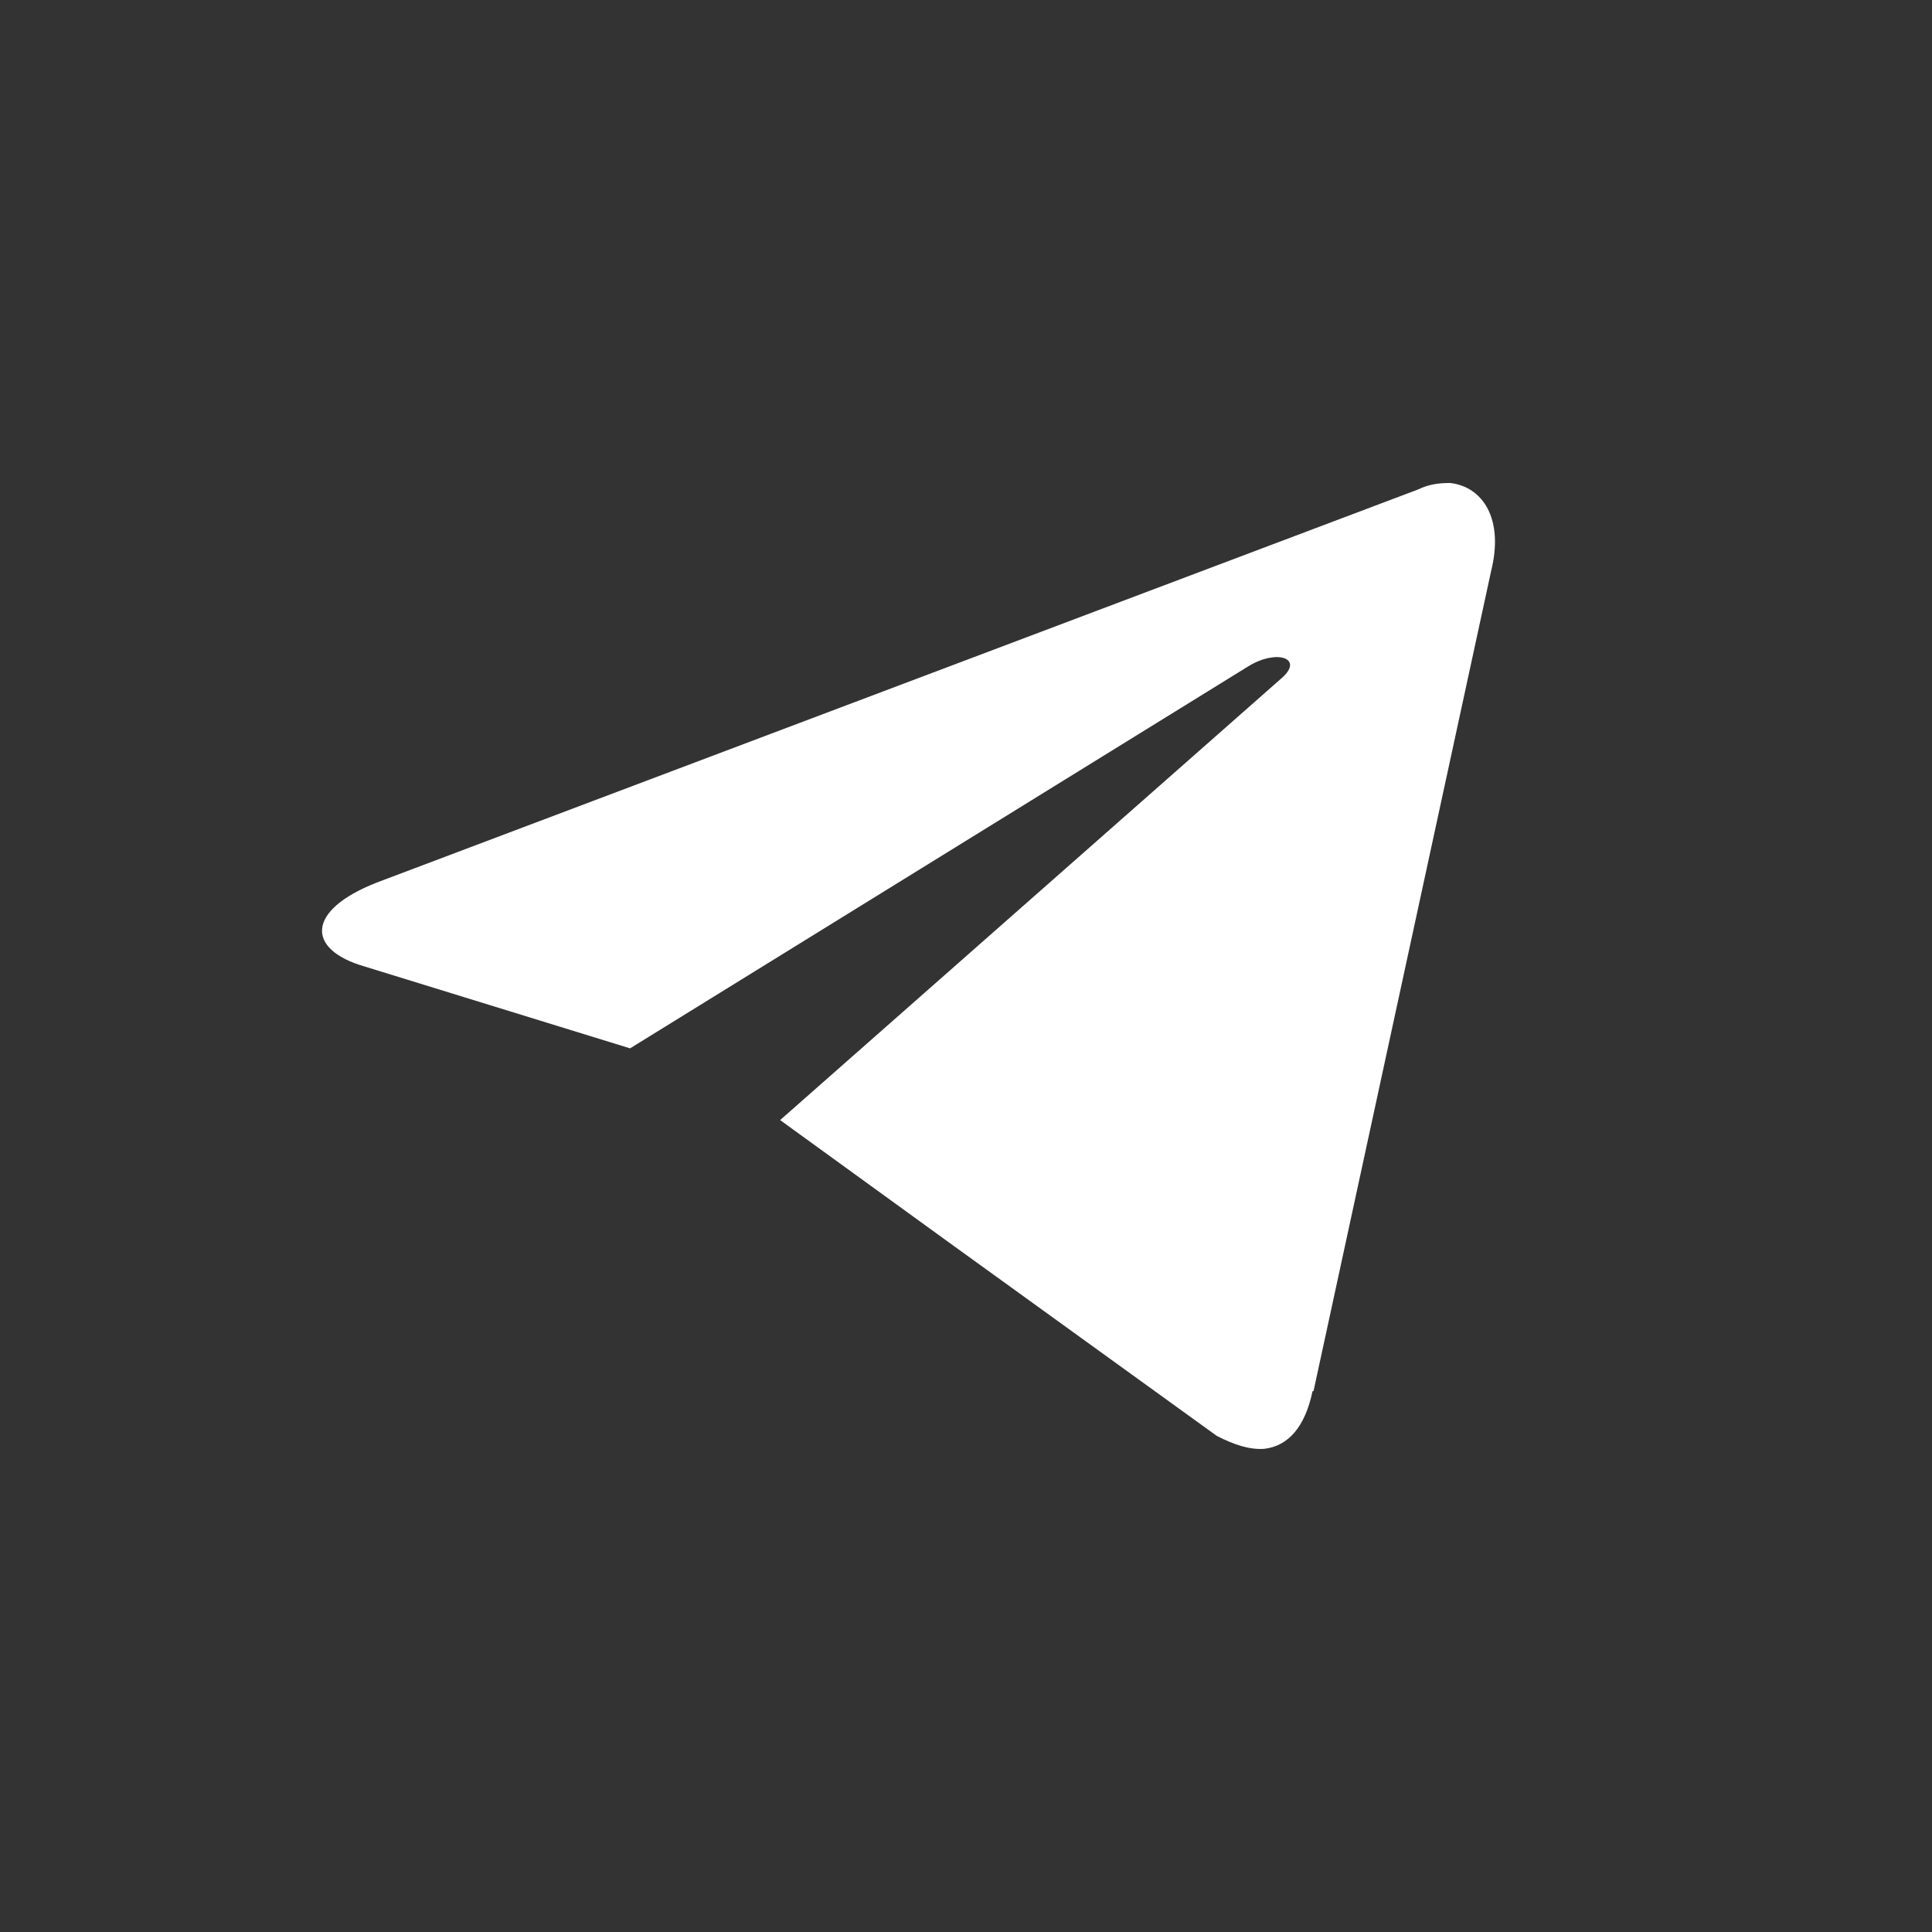 <?xml version="1.0" encoding="UTF-8"?> <svg xmlns="http://www.w3.org/2000/svg" width="24" height="24" viewBox="0 0 24 24" fill="none"><rect x="0" y="0" width="24" height="24" fill="#333333" stroke="none"/> <path d="M16.317 17.281L18.522 7.099C18.687 6.44 18.416 6.046 18.015 6C17.886 6 17.756 6.012 17.614 6.081L4.679 10.964C3.795 11.311 3.807 11.797 4.526 12.005L7.827 13.023L15.504 8.279C15.857 8.06 16.199 8.175 15.928 8.418L9.691 13.914L11.766 15.418L15.115 17.837C15.339 17.952 15.527 18.01 15.704 17.998C15.999 17.964 16.211 17.732 16.305 17.281H16.317Z" fill="white"></path> </svg> 